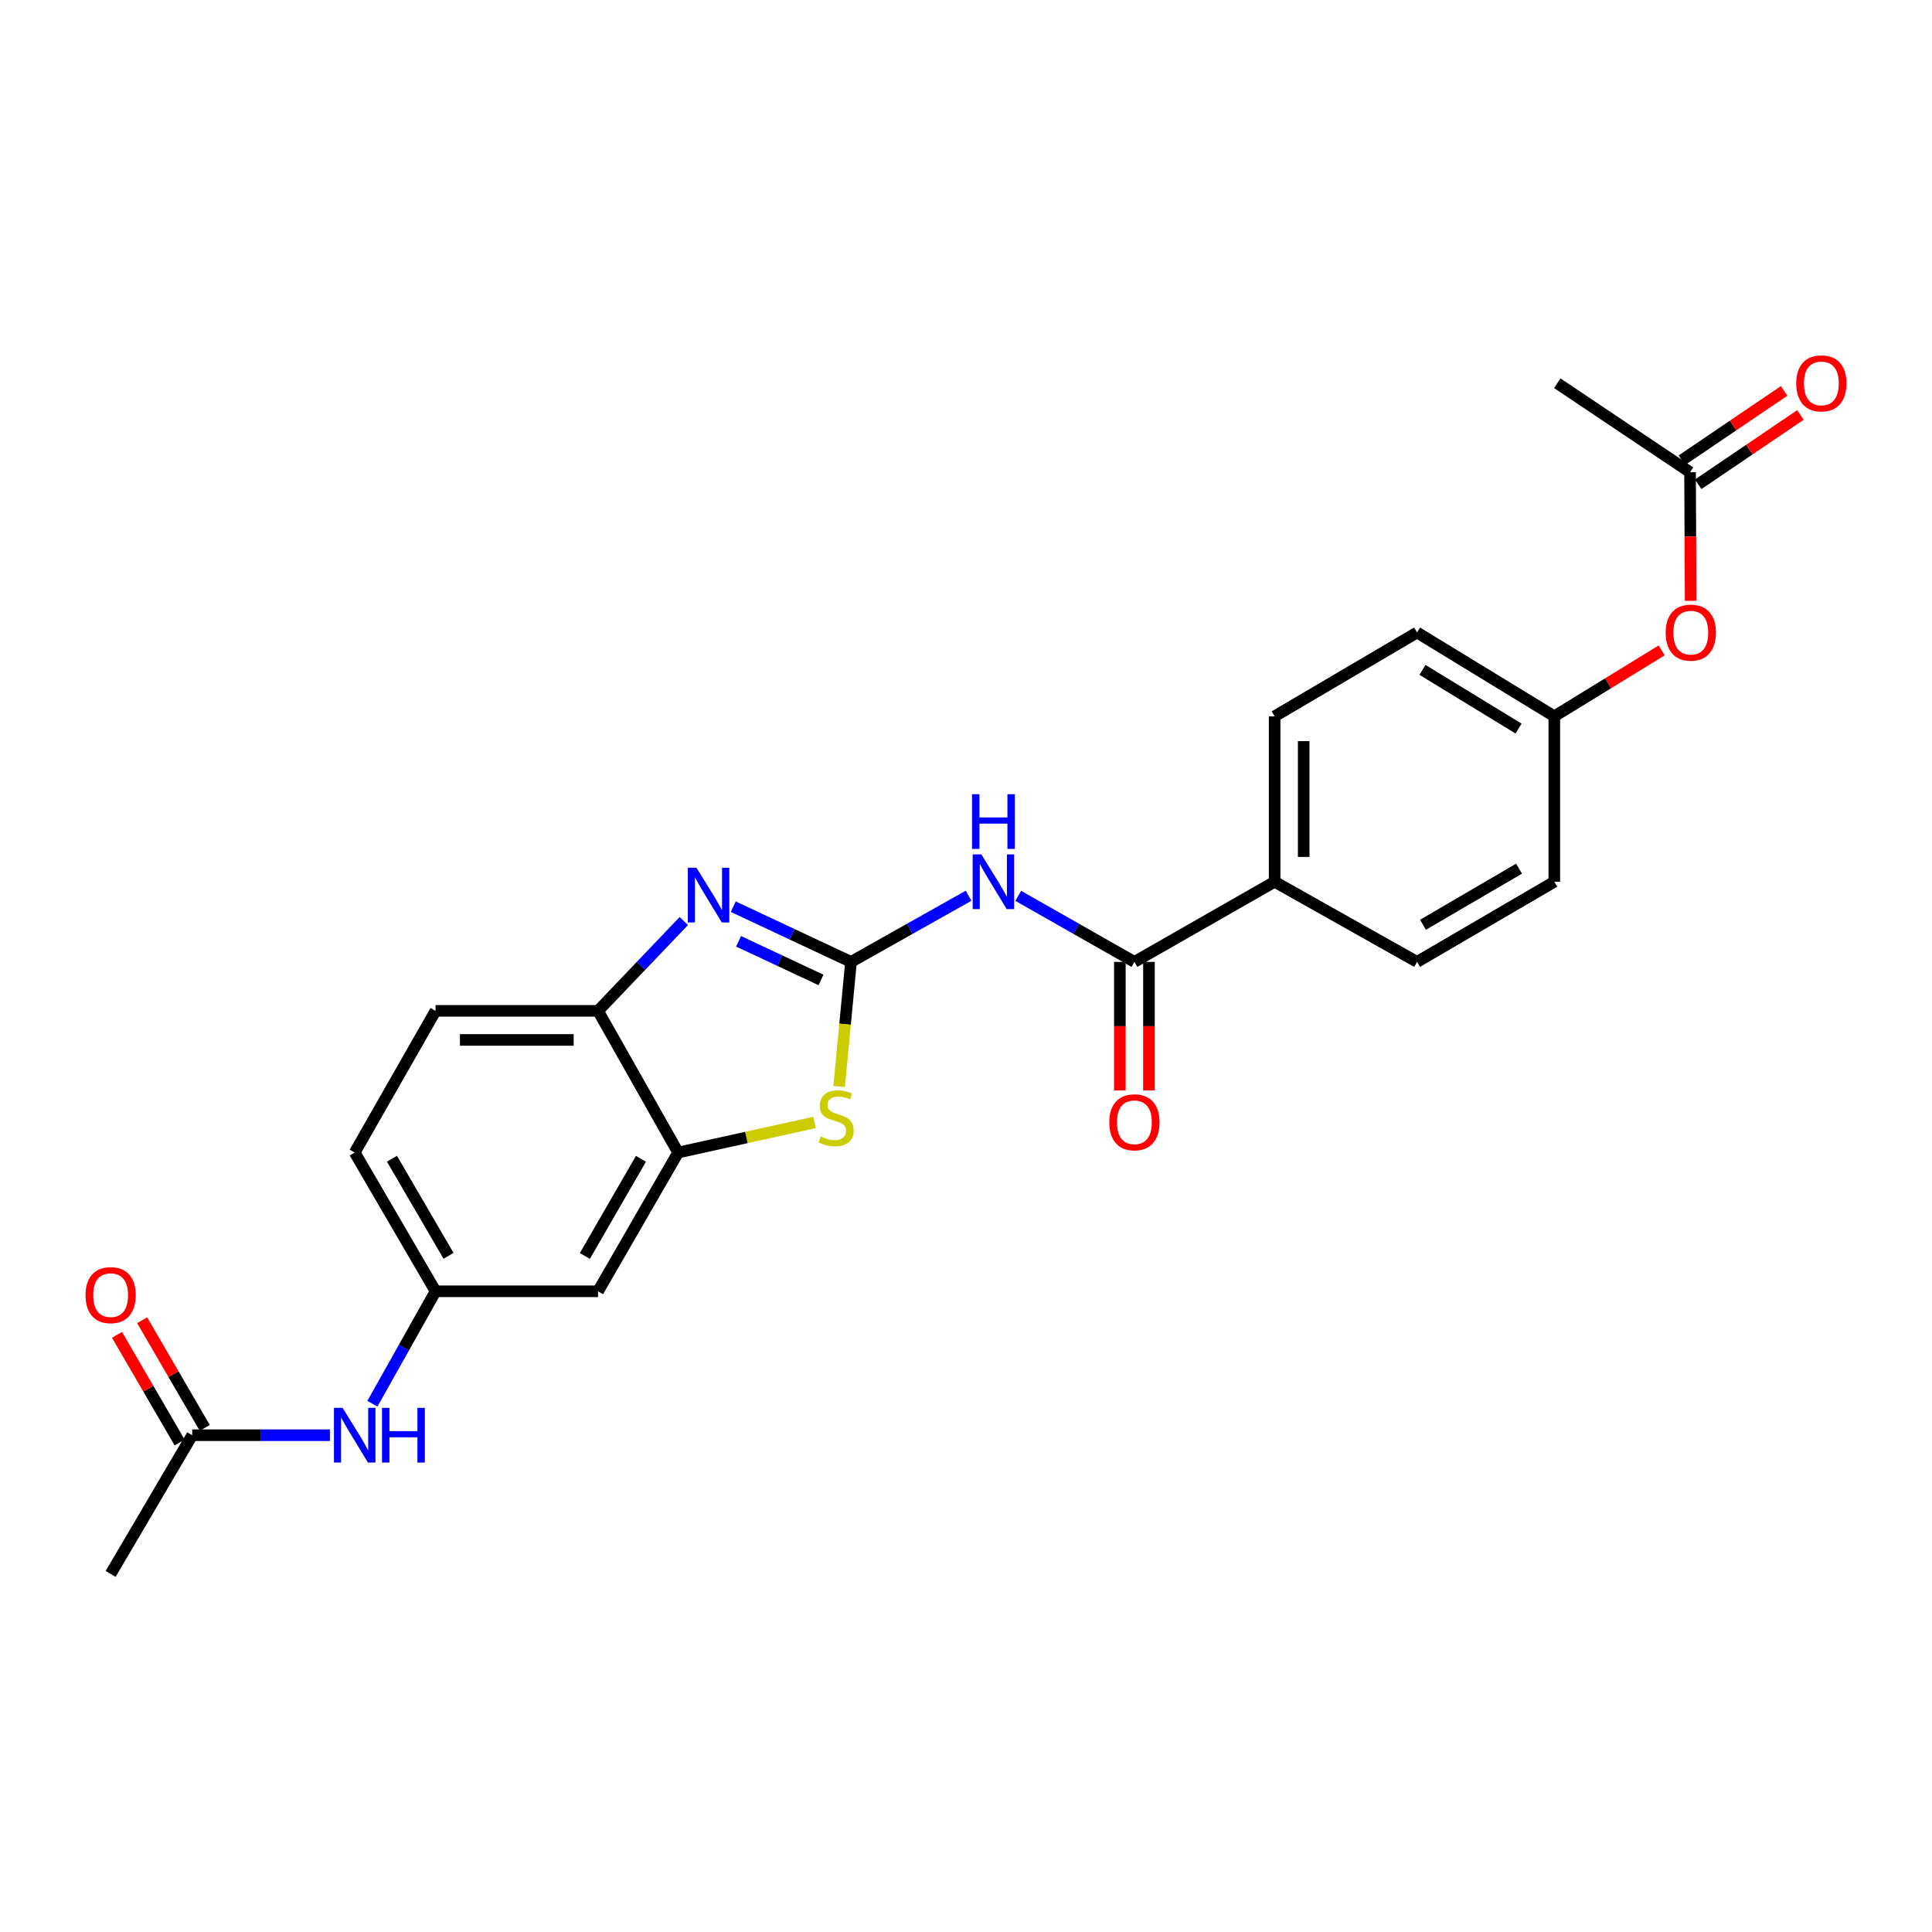 <?xml version='1.0' encoding='iso-8859-1'?>
<svg version='1.1' baseProfile='full'
              xmlns='http://www.w3.org/2000/svg'
                      xmlns:rdkit='http://www.rdkit.org/xml'
                      xmlns:xlink='http://www.w3.org/1999/xlink'
                  xml:space='preserve'
width='1000px' height='1000px' viewBox='0 0 1000 1000'>
<!-- END OF HEADER -->
<rect style='opacity:1.0;fill:#FFFFFF;stroke:none' width='1000' height='1000' x='0' y='0'> </rect>
<path class='bond-0' d='M 440.478,497.875 L 410.001,483.589' style='fill:none;fill-rule:evenodd;stroke:#000000;stroke-width:6px;stroke-linecap:butt;stroke-linejoin:miter;stroke-opacity:1' />
<path class='bond-0' d='M 410.001,483.589 L 379.525,469.303' style='fill:none;fill-rule:evenodd;stroke:#0000FF;stroke-width:6px;stroke-linecap:butt;stroke-linejoin:miter;stroke-opacity:1' />
<path class='bond-0' d='M 424.946,507.218 L 403.613,497.218' style='fill:none;fill-rule:evenodd;stroke:#000000;stroke-width:6px;stroke-linecap:butt;stroke-linejoin:miter;stroke-opacity:1' />
<path class='bond-0' d='M 403.613,497.218 L 382.279,487.218' style='fill:none;fill-rule:evenodd;stroke:#0000FF;stroke-width:6px;stroke-linecap:butt;stroke-linejoin:miter;stroke-opacity:1' />
<path class='bond-1' d='M 440.478,497.875 L 470.911,480.75' style='fill:none;fill-rule:evenodd;stroke:#000000;stroke-width:6px;stroke-linecap:butt;stroke-linejoin:miter;stroke-opacity:1' />
<path class='bond-1' d='M 470.911,480.75 L 501.344,463.624' style='fill:none;fill-rule:evenodd;stroke:#0000FF;stroke-width:6px;stroke-linecap:butt;stroke-linejoin:miter;stroke-opacity:1' />
<path class='bond-2' d='M 440.478,497.875 L 437.408,530.117' style='fill:none;fill-rule:evenodd;stroke:#000000;stroke-width:6px;stroke-linecap:butt;stroke-linejoin:miter;stroke-opacity:1' />
<path class='bond-2' d='M 437.408,530.117 L 434.339,562.358' style='fill:none;fill-rule:evenodd;stroke:#CCCC00;stroke-width:6px;stroke-linecap:butt;stroke-linejoin:miter;stroke-opacity:1' />
<path class='bond-5' d='M 353.938,476.73 L 331.741,499.975' style='fill:none;fill-rule:evenodd;stroke:#0000FF;stroke-width:6px;stroke-linecap:butt;stroke-linejoin:miter;stroke-opacity:1' />
<path class='bond-5' d='M 331.741,499.975 L 309.543,523.221' style='fill:none;fill-rule:evenodd;stroke:#000000;stroke-width:6px;stroke-linecap:butt;stroke-linejoin:miter;stroke-opacity:1' />
<path class='bond-3' d='M 527.037,463.689 L 557.102,480.782' style='fill:none;fill-rule:evenodd;stroke:#0000FF;stroke-width:6px;stroke-linecap:butt;stroke-linejoin:miter;stroke-opacity:1' />
<path class='bond-3' d='M 557.102,480.782 L 587.167,497.875' style='fill:none;fill-rule:evenodd;stroke:#000000;stroke-width:6px;stroke-linecap:butt;stroke-linejoin:miter;stroke-opacity:1' />
<path class='bond-4' d='M 421.627,580.968 L 386.315,588.758' style='fill:none;fill-rule:evenodd;stroke:#CCCC00;stroke-width:6px;stroke-linecap:butt;stroke-linejoin:miter;stroke-opacity:1' />
<path class='bond-4' d='M 386.315,588.758 L 351.003,596.549' style='fill:none;fill-rule:evenodd;stroke:#000000;stroke-width:6px;stroke-linecap:butt;stroke-linejoin:miter;stroke-opacity:1' />
<path class='bond-7' d='M 587.167,497.875 L 659.743,456.39' style='fill:none;fill-rule:evenodd;stroke:#000000;stroke-width:6px;stroke-linecap:butt;stroke-linejoin:miter;stroke-opacity:1' />
<path class='bond-12' d='M 579.641,497.875 L 579.641,531.15' style='fill:none;fill-rule:evenodd;stroke:#000000;stroke-width:6px;stroke-linecap:butt;stroke-linejoin:miter;stroke-opacity:1' />
<path class='bond-12' d='M 579.641,531.15 L 579.641,564.426' style='fill:none;fill-rule:evenodd;stroke:#FF0000;stroke-width:6px;stroke-linecap:butt;stroke-linejoin:miter;stroke-opacity:1' />
<path class='bond-12' d='M 594.693,497.875 L 594.693,531.15' style='fill:none;fill-rule:evenodd;stroke:#000000;stroke-width:6px;stroke-linecap:butt;stroke-linejoin:miter;stroke-opacity:1' />
<path class='bond-12' d='M 594.693,531.15 L 594.693,564.426' style='fill:none;fill-rule:evenodd;stroke:#FF0000;stroke-width:6px;stroke-linecap:butt;stroke-linejoin:miter;stroke-opacity:1' />
<path class='bond-6' d='M 351.003,596.549 L 309.543,668.371' style='fill:none;fill-rule:evenodd;stroke:#000000;stroke-width:6px;stroke-linecap:butt;stroke-linejoin:miter;stroke-opacity:1' />
<path class='bond-6' d='M 331.748,599.797 L 302.726,650.073' style='fill:none;fill-rule:evenodd;stroke:#000000;stroke-width:6px;stroke-linecap:butt;stroke-linejoin:miter;stroke-opacity:1' />
<path class='bond-25' d='M 351.003,596.549 L 309.543,523.221' style='fill:none;fill-rule:evenodd;stroke:#000000;stroke-width:6px;stroke-linecap:butt;stroke-linejoin:miter;stroke-opacity:1' />
<path class='bond-16' d='M 309.543,523.221 L 225.445,523.221' style='fill:none;fill-rule:evenodd;stroke:#000000;stroke-width:6px;stroke-linecap:butt;stroke-linejoin:miter;stroke-opacity:1' />
<path class='bond-16' d='M 296.928,538.273 L 238.06,538.273' style='fill:none;fill-rule:evenodd;stroke:#000000;stroke-width:6px;stroke-linecap:butt;stroke-linejoin:miter;stroke-opacity:1' />
<path class='bond-11' d='M 309.543,668.371 L 225.445,668.371' style='fill:none;fill-rule:evenodd;stroke:#000000;stroke-width:6px;stroke-linecap:butt;stroke-linejoin:miter;stroke-opacity:1' />
<path class='bond-17' d='M 659.743,456.39 L 659.743,370.762' style='fill:none;fill-rule:evenodd;stroke:#000000;stroke-width:6px;stroke-linecap:butt;stroke-linejoin:miter;stroke-opacity:1' />
<path class='bond-17' d='M 674.794,443.546 L 674.794,383.606' style='fill:none;fill-rule:evenodd;stroke:#000000;stroke-width:6px;stroke-linecap:butt;stroke-linejoin:miter;stroke-opacity:1' />
<path class='bond-18' d='M 659.743,456.39 L 733.463,497.875' style='fill:none;fill-rule:evenodd;stroke:#000000;stroke-width:6px;stroke-linecap:butt;stroke-linejoin:miter;stroke-opacity:1' />
<path class='bond-8' d='M 99.486,742.862 L 135.118,742.862' style='fill:none;fill-rule:evenodd;stroke:#000000;stroke-width:6px;stroke-linecap:butt;stroke-linejoin:miter;stroke-opacity:1' />
<path class='bond-8' d='M 135.118,742.862 L 170.75,742.862' style='fill:none;fill-rule:evenodd;stroke:#0000FF;stroke-width:6px;stroke-linecap:butt;stroke-linejoin:miter;stroke-opacity:1' />
<path class='bond-14' d='M 105.991,739.077 L 89.784,711.215' style='fill:none;fill-rule:evenodd;stroke:#000000;stroke-width:6px;stroke-linecap:butt;stroke-linejoin:miter;stroke-opacity:1' />
<path class='bond-14' d='M 89.784,711.215 L 73.577,683.353' style='fill:none;fill-rule:evenodd;stroke:#FF0000;stroke-width:6px;stroke-linecap:butt;stroke-linejoin:miter;stroke-opacity:1' />
<path class='bond-14' d='M 92.98,746.646 L 76.773,718.783' style='fill:none;fill-rule:evenodd;stroke:#000000;stroke-width:6px;stroke-linecap:butt;stroke-linejoin:miter;stroke-opacity:1' />
<path class='bond-14' d='M 76.773,718.783 L 60.566,690.921' style='fill:none;fill-rule:evenodd;stroke:#FF0000;stroke-width:6px;stroke-linecap:butt;stroke-linejoin:miter;stroke-opacity:1' />
<path class='bond-23' d='M 99.486,742.862 L 57.265,814.651' style='fill:none;fill-rule:evenodd;stroke:#000000;stroke-width:6px;stroke-linecap:butt;stroke-linejoin:miter;stroke-opacity:1' />
<path class='bond-9' d='M 192.748,726.565 L 209.097,697.468' style='fill:none;fill-rule:evenodd;stroke:#0000FF;stroke-width:6px;stroke-linecap:butt;stroke-linejoin:miter;stroke-opacity:1' />
<path class='bond-9' d='M 209.097,697.468 L 225.445,668.371' style='fill:none;fill-rule:evenodd;stroke:#000000;stroke-width:6px;stroke-linecap:butt;stroke-linejoin:miter;stroke-opacity:1' />
<path class='bond-10' d='M 874.767,244.434 L 874.922,277.71' style='fill:none;fill-rule:evenodd;stroke:#000000;stroke-width:6px;stroke-linecap:butt;stroke-linejoin:miter;stroke-opacity:1' />
<path class='bond-10' d='M 874.922,277.71 L 875.076,310.985' style='fill:none;fill-rule:evenodd;stroke:#FF0000;stroke-width:6px;stroke-linecap:butt;stroke-linejoin:miter;stroke-opacity:1' />
<path class='bond-15' d='M 878.99,250.664 L 905.448,232.728' style='fill:none;fill-rule:evenodd;stroke:#000000;stroke-width:6px;stroke-linecap:butt;stroke-linejoin:miter;stroke-opacity:1' />
<path class='bond-15' d='M 905.448,232.728 L 931.905,214.793' style='fill:none;fill-rule:evenodd;stroke:#FF0000;stroke-width:6px;stroke-linecap:butt;stroke-linejoin:miter;stroke-opacity:1' />
<path class='bond-15' d='M 870.544,238.205 L 897.002,220.269' style='fill:none;fill-rule:evenodd;stroke:#000000;stroke-width:6px;stroke-linecap:butt;stroke-linejoin:miter;stroke-opacity:1' />
<path class='bond-15' d='M 897.002,220.269 L 923.459,202.334' style='fill:none;fill-rule:evenodd;stroke:#FF0000;stroke-width:6px;stroke-linecap:butt;stroke-linejoin:miter;stroke-opacity:1' />
<path class='bond-24' d='M 874.767,244.434 L 806.047,198.359' style='fill:none;fill-rule:evenodd;stroke:#000000;stroke-width:6px;stroke-linecap:butt;stroke-linejoin:miter;stroke-opacity:1' />
<path class='bond-26' d='M 225.445,668.371 L 183.592,596.549' style='fill:none;fill-rule:evenodd;stroke:#000000;stroke-width:6px;stroke-linecap:butt;stroke-linejoin:miter;stroke-opacity:1' />
<path class='bond-26' d='M 232.172,650.02 L 202.875,599.744' style='fill:none;fill-rule:evenodd;stroke:#000000;stroke-width:6px;stroke-linecap:butt;stroke-linejoin:miter;stroke-opacity:1' />
<path class='bond-13' d='M 860.079,336.635 L 832.294,353.698' style='fill:none;fill-rule:evenodd;stroke:#FF0000;stroke-width:6px;stroke-linecap:butt;stroke-linejoin:miter;stroke-opacity:1' />
<path class='bond-13' d='M 832.294,353.698 L 804.508,370.762' style='fill:none;fill-rule:evenodd;stroke:#000000;stroke-width:6px;stroke-linecap:butt;stroke-linejoin:miter;stroke-opacity:1' />
<path class='bond-20' d='M 225.445,523.221 L 183.592,596.549' style='fill:none;fill-rule:evenodd;stroke:#000000;stroke-width:6px;stroke-linecap:butt;stroke-linejoin:miter;stroke-opacity:1' />
<path class='bond-21' d='M 659.743,370.762 L 733.463,327.379' style='fill:none;fill-rule:evenodd;stroke:#000000;stroke-width:6px;stroke-linecap:butt;stroke-linejoin:miter;stroke-opacity:1' />
<path class='bond-22' d='M 733.463,497.875 L 804.508,456.39' style='fill:none;fill-rule:evenodd;stroke:#000000;stroke-width:6px;stroke-linecap:butt;stroke-linejoin:miter;stroke-opacity:1' />
<path class='bond-22' d='M 736.53,478.654 L 786.262,449.615' style='fill:none;fill-rule:evenodd;stroke:#000000;stroke-width:6px;stroke-linecap:butt;stroke-linejoin:miter;stroke-opacity:1' />
<path class='bond-19' d='M 804.508,370.762 L 804.508,456.39' style='fill:none;fill-rule:evenodd;stroke:#000000;stroke-width:6px;stroke-linecap:butt;stroke-linejoin:miter;stroke-opacity:1' />
<path class='bond-27' d='M 804.508,370.762 L 733.463,327.379' style='fill:none;fill-rule:evenodd;stroke:#000000;stroke-width:6px;stroke-linecap:butt;stroke-linejoin:miter;stroke-opacity:1' />
<path class='bond-27' d='M 786.007,377.1 L 736.276,346.732' style='fill:none;fill-rule:evenodd;stroke:#000000;stroke-width:6px;stroke-linecap:butt;stroke-linejoin:miter;stroke-opacity:1' />
<path  class='atom-1' d='M 360.489 449.154
L 369.769 464.154
Q 370.689 465.634, 372.169 468.314
Q 373.649 470.994, 373.729 471.154
L 373.729 449.154
L 377.489 449.154
L 377.489 477.474
L 373.609 477.474
L 363.649 461.074
Q 362.489 459.154, 361.249 456.954
Q 360.049 454.754, 359.689 454.074
L 359.689 477.474
L 356.009 477.474
L 356.009 449.154
L 360.489 449.154
' fill='#0000FF'/>
<path  class='atom-2' d='M 507.939 442.23
L 517.219 457.23
Q 518.139 458.71, 519.619 461.39
Q 521.099 464.07, 521.179 464.23
L 521.179 442.23
L 524.939 442.23
L 524.939 470.55
L 521.059 470.55
L 511.099 454.15
Q 509.939 452.23, 508.699 450.03
Q 507.499 447.83, 507.139 447.15
L 507.139 470.55
L 503.459 470.55
L 503.459 442.23
L 507.939 442.23
' fill='#0000FF'/>
<path  class='atom-2' d='M 503.119 411.078
L 506.959 411.078
L 506.959 423.118
L 521.439 423.118
L 521.439 411.078
L 525.279 411.078
L 525.279 439.398
L 521.439 439.398
L 521.439 426.318
L 506.959 426.318
L 506.959 439.398
L 503.119 439.398
L 503.119 411.078
' fill='#0000FF'/>
<path  class='atom-3' d='M 424.802 588.223
Q 425.122 588.343, 426.442 588.903
Q 427.762 589.463, 429.202 589.823
Q 430.682 590.143, 432.122 590.143
Q 434.802 590.143, 436.362 588.863
Q 437.922 587.543, 437.922 585.263
Q 437.922 583.703, 437.122 582.743
Q 436.362 581.783, 435.162 581.263
Q 433.962 580.743, 431.962 580.143
Q 429.442 579.383, 427.922 578.663
Q 426.442 577.943, 425.362 576.423
Q 424.322 574.903, 424.322 572.343
Q 424.322 568.783, 426.722 566.583
Q 429.162 564.383, 433.962 564.383
Q 437.242 564.383, 440.962 565.943
L 440.042 569.023
Q 436.642 567.623, 434.082 567.623
Q 431.322 567.623, 429.802 568.783
Q 428.282 569.903, 428.322 571.863
Q 428.322 573.383, 429.082 574.303
Q 429.882 575.223, 431.002 575.743
Q 432.162 576.263, 434.082 576.863
Q 436.642 577.663, 438.162 578.463
Q 439.682 579.263, 440.762 580.903
Q 441.882 582.503, 441.882 585.263
Q 441.882 589.183, 439.242 591.303
Q 436.642 593.383, 432.282 593.383
Q 429.762 593.383, 427.842 592.823
Q 425.962 592.303, 423.722 591.383
L 424.802 588.223
' fill='#CCCC00'/>
<path  class='atom-10' d='M 177.332 728.702
L 186.612 743.702
Q 187.532 745.182, 189.012 747.862
Q 190.492 750.542, 190.572 750.702
L 190.572 728.702
L 194.332 728.702
L 194.332 757.022
L 190.452 757.022
L 180.492 740.622
Q 179.332 738.702, 178.092 736.502
Q 176.892 734.302, 176.532 733.622
L 176.532 757.022
L 172.852 757.022
L 172.852 728.702
L 177.332 728.702
' fill='#0000FF'/>
<path  class='atom-10' d='M 197.732 728.702
L 201.572 728.702
L 201.572 740.742
L 216.052 740.742
L 216.052 728.702
L 219.892 728.702
L 219.892 757.022
L 216.052 757.022
L 216.052 743.942
L 201.572 743.942
L 201.572 757.022
L 197.732 757.022
L 197.732 728.702
' fill='#0000FF'/>
<path  class='atom-13' d='M 574.167 580.899
Q 574.167 574.099, 577.527 570.299
Q 580.887 566.499, 587.167 566.499
Q 593.447 566.499, 596.807 570.299
Q 600.167 574.099, 600.167 580.899
Q 600.167 587.779, 596.767 591.699
Q 593.367 595.579, 587.167 595.579
Q 580.927 595.579, 577.527 591.699
Q 574.167 587.819, 574.167 580.899
M 587.167 592.379
Q 591.487 592.379, 593.807 589.499
Q 596.167 586.579, 596.167 580.899
Q 596.167 575.339, 593.807 572.539
Q 591.487 569.699, 587.167 569.699
Q 582.847 569.699, 580.487 572.499
Q 578.167 575.299, 578.167 580.899
Q 578.167 586.619, 580.487 589.499
Q 582.847 592.379, 587.167 592.379
' fill='#FF0000'/>
<path  class='atom-14' d='M 862.152 327.459
Q 862.152 320.659, 865.512 316.859
Q 868.872 313.059, 875.152 313.059
Q 881.432 313.059, 884.792 316.859
Q 888.152 320.659, 888.152 327.459
Q 888.152 334.339, 884.752 338.259
Q 881.352 342.139, 875.152 342.139
Q 868.912 342.139, 865.512 338.259
Q 862.152 334.379, 862.152 327.459
M 875.152 338.939
Q 879.472 338.939, 881.792 336.059
Q 884.152 333.139, 884.152 327.459
Q 884.152 321.899, 881.792 319.099
Q 879.472 316.259, 875.152 316.259
Q 870.832 316.259, 868.472 319.059
Q 866.152 321.859, 866.152 327.459
Q 866.152 333.179, 868.472 336.059
Q 870.832 338.939, 875.152 338.939
' fill='#FF0000'/>
<path  class='atom-15' d='M 44.265 670.358
Q 44.265 663.558, 47.625 659.758
Q 50.985 655.958, 57.265 655.958
Q 63.545 655.958, 66.905 659.758
Q 70.265 663.558, 70.265 670.358
Q 70.265 677.238, 66.865 681.158
Q 63.465 685.038, 57.265 685.038
Q 51.025 685.038, 47.625 681.158
Q 44.265 677.278, 44.265 670.358
M 57.265 681.838
Q 61.585 681.838, 63.905 678.958
Q 66.265 676.038, 66.265 670.358
Q 66.265 664.798, 63.905 661.998
Q 61.585 659.158, 57.265 659.158
Q 52.945 659.158, 50.585 661.958
Q 48.265 664.758, 48.265 670.358
Q 48.265 676.078, 50.585 678.958
Q 52.945 681.838, 57.265 681.838
' fill='#FF0000'/>
<path  class='atom-16' d='M 929.735 198.439
Q 929.735 191.639, 933.095 187.839
Q 936.455 184.039, 942.735 184.039
Q 949.015 184.039, 952.375 187.839
Q 955.735 191.639, 955.735 198.439
Q 955.735 205.319, 952.335 209.239
Q 948.935 213.119, 942.735 213.119
Q 936.495 213.119, 933.095 209.239
Q 929.735 205.359, 929.735 198.439
M 942.735 209.919
Q 947.055 209.919, 949.375 207.039
Q 951.735 204.119, 951.735 198.439
Q 951.735 192.879, 949.375 190.079
Q 947.055 187.239, 942.735 187.239
Q 938.415 187.239, 936.055 190.039
Q 933.735 192.839, 933.735 198.439
Q 933.735 204.159, 936.055 207.039
Q 938.415 209.919, 942.735 209.919
' fill='#FF0000'/>
</svg>
